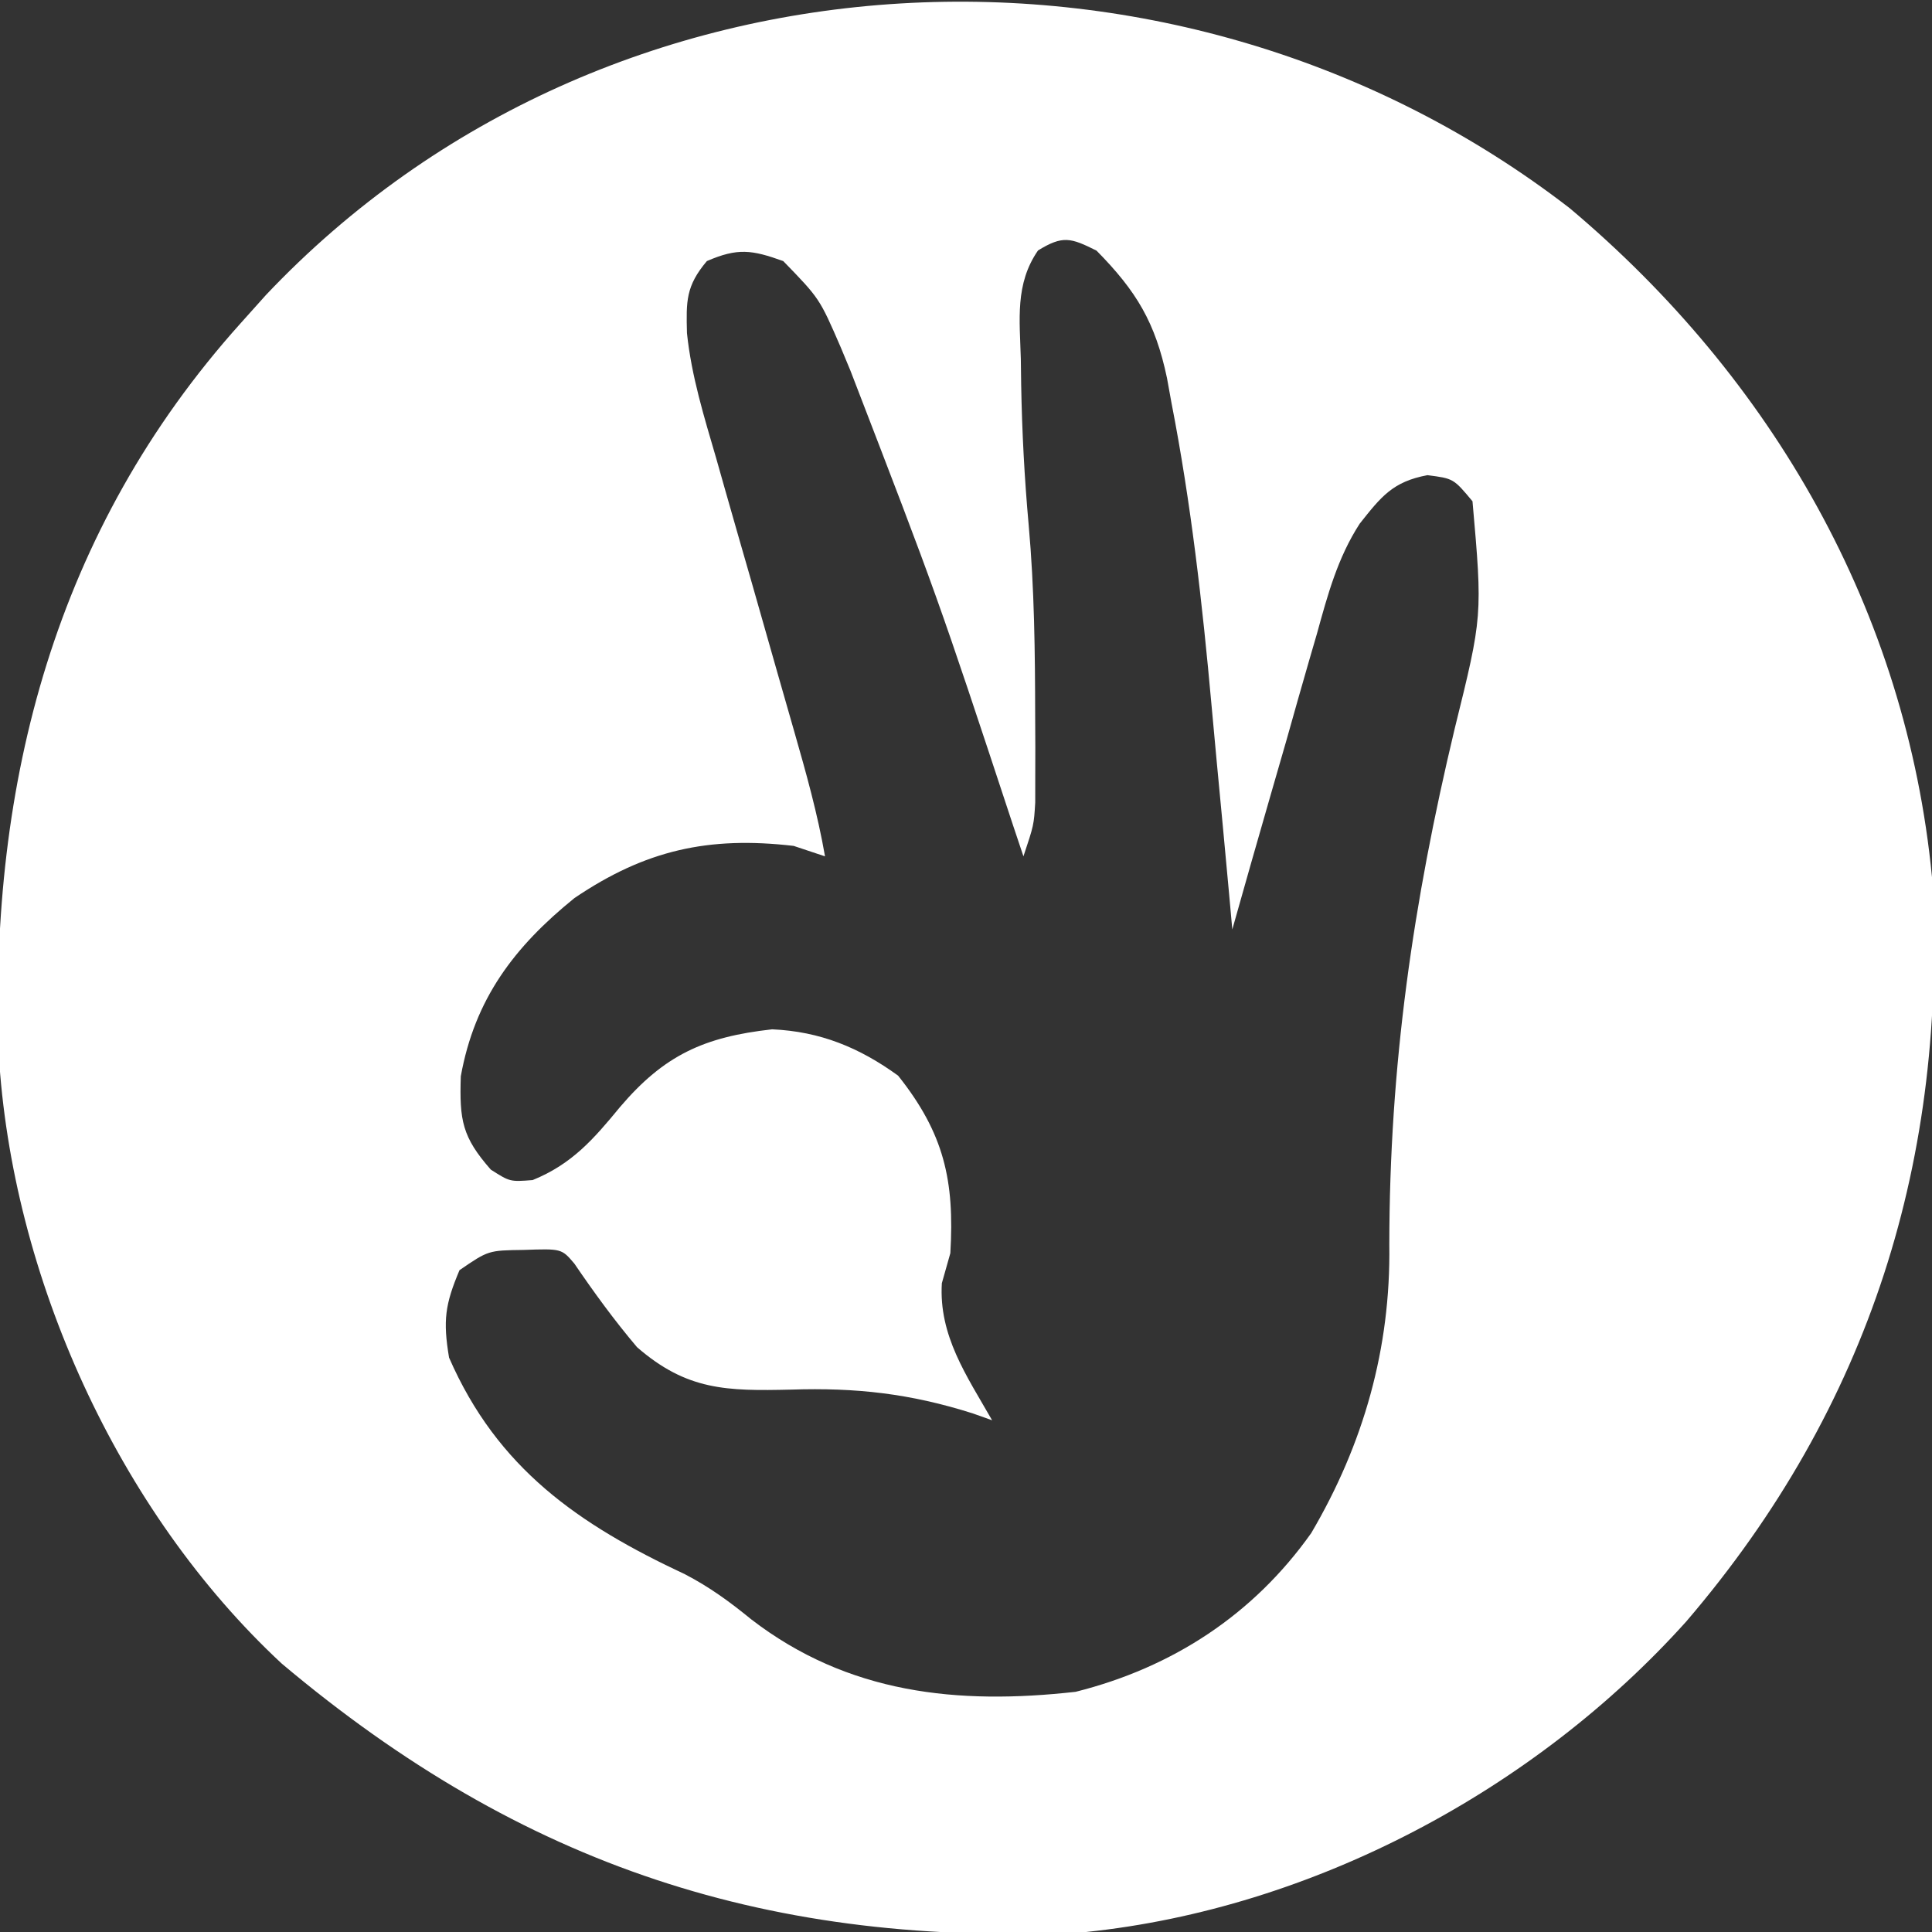 <svg xmlns="http://www.w3.org/2000/svg" width="185" height="185"><rect width="100%" height="100%" fill="#333333" stroke="none"/><path d="M0 0 C19.388 16.305 32.226 38.571 34.688 64.062 C36.205 90.875 28.773 114.762 11.166 135.318 C-3.344 151.482 -24.609 162.808 -46.312 165.062 C-76.464 166.566 -100.259 158.79 -123.34 139.355 C-139.047 124.757 -149.213 102.204 -150.437 80.895 C-151.312 54.968 -145.018 30.801 -127.312 11.062 C-126.5 10.156 -125.688 9.25 -124.852 8.316 C-92.081 -26.329 -37.18 -28.727 0 0 Z M-50.914 4.043 C-53.134 7.248 -52.664 10.684 -52.562 14.438 C-52.552 15.252 -52.541 16.066 -52.529 16.905 C-52.448 21.393 -52.216 25.841 -51.812 30.312 C-51.261 36.441 -51.199 42.539 -51.188 48.688 C-51.183 49.661 -51.178 50.635 -51.174 51.638 C-51.176 52.554 -51.178 53.47 -51.18 54.414 C-51.181 55.237 -51.182 56.061 -51.183 56.909 C-51.312 59.062 -51.312 59.062 -52.312 62.062 C-52.634 61.102 -52.956 60.141 -53.287 59.151 C-60.546 37.16 -60.546 37.16 -68.875 15.562 C-69.184 14.818 -69.494 14.074 -69.812 13.307 C-71.832 8.645 -71.832 8.645 -75.312 5.062 C-78.323 3.982 -79.67 3.784 -82.625 5.062 C-84.644 7.456 -84.61 8.903 -84.531 11.962 C-84.102 16.088 -82.881 20.005 -81.723 23.977 C-81.459 24.909 -81.195 25.842 -80.923 26.803 C-80.082 29.767 -79.229 32.727 -78.375 35.688 C-77.527 38.656 -76.682 41.624 -75.838 44.594 C-75.313 46.436 -74.786 48.278 -74.255 50.12 C-73.12 54.081 -72.019 57.997 -71.312 62.062 C-72.302 61.733 -73.293 61.403 -74.312 61.062 C-82.458 60.114 -88.519 61.457 -95.312 66.062 C-101.07 70.725 -104.855 75.711 -106.188 83.125 C-106.321 87.332 -106.066 88.93 -103.312 92.062 C-101.479 93.229 -101.479 93.229 -99.312 93.062 C-95.538 91.532 -93.465 89.133 -90.938 86.062 C-86.709 81.094 -82.896 79.35 -76.375 78.625 C-71.778 78.83 -68.024 80.371 -64.312 83.062 C-59.912 88.591 -58.899 93.107 -59.312 100.062 C-59.581 101.011 -59.849 101.96 -60.125 102.938 C-60.427 107.965 -57.757 111.782 -55.312 116.062 C-55.921 115.846 -56.529 115.629 -57.156 115.406 C-63.153 113.501 -68.34 112.923 -74.562 113.125 C-80.728 113.268 -84.542 113.211 -89.312 109.062 C-91.484 106.498 -93.421 103.836 -95.312 101.062 C-96.536 99.623 -96.536 99.623 -100.188 99.75 C-103.55 99.795 -103.55 99.795 -106.312 101.688 C-107.692 104.963 -107.907 106.496 -107.312 110.062 C-102.676 120.687 -94.908 126.043 -84.711 130.812 C-82.336 132.05 -80.445 133.435 -78.375 135.125 C-69.107 142.256 -58.618 143.33 -47.312 142.062 C-38.052 139.737 -30.298 134.686 -24.754 126.863 C-19.736 118.331 -17.134 109.151 -17.277 99.25 C-17.265 82.116 -15.003 66.495 -11.019 49.846 C-8.347 39.037 -8.347 39.037 -9.312 28.062 C-11.131 25.883 -11.131 25.883 -13.625 25.562 C-16.948 26.181 -18.059 27.617 -20.113 30.208 C-22.228 33.479 -23.178 37.013 -24.207 40.742 C-24.444 41.555 -24.681 42.368 -24.925 43.205 C-25.673 45.779 -26.399 48.358 -27.125 50.938 C-27.631 52.693 -28.138 54.448 -28.646 56.203 C-29.884 60.485 -31.103 64.772 -32.312 69.062 C-32.413 67.95 -32.513 66.838 -32.616 65.692 C-33 61.466 -33.399 57.241 -33.802 53.016 C-33.972 51.207 -34.139 49.396 -34.302 47.586 C-35.178 37.854 -36.269 28.209 -38.141 18.613 C-38.281 17.839 -38.421 17.065 -38.565 16.268 C-39.682 10.946 -41.485 7.944 -45.312 4.062 C-47.796 2.821 -48.546 2.593 -50.914 4.043 Z " fill="#FFFFFF" transform="translate(150.312,19.938)"></path></svg>